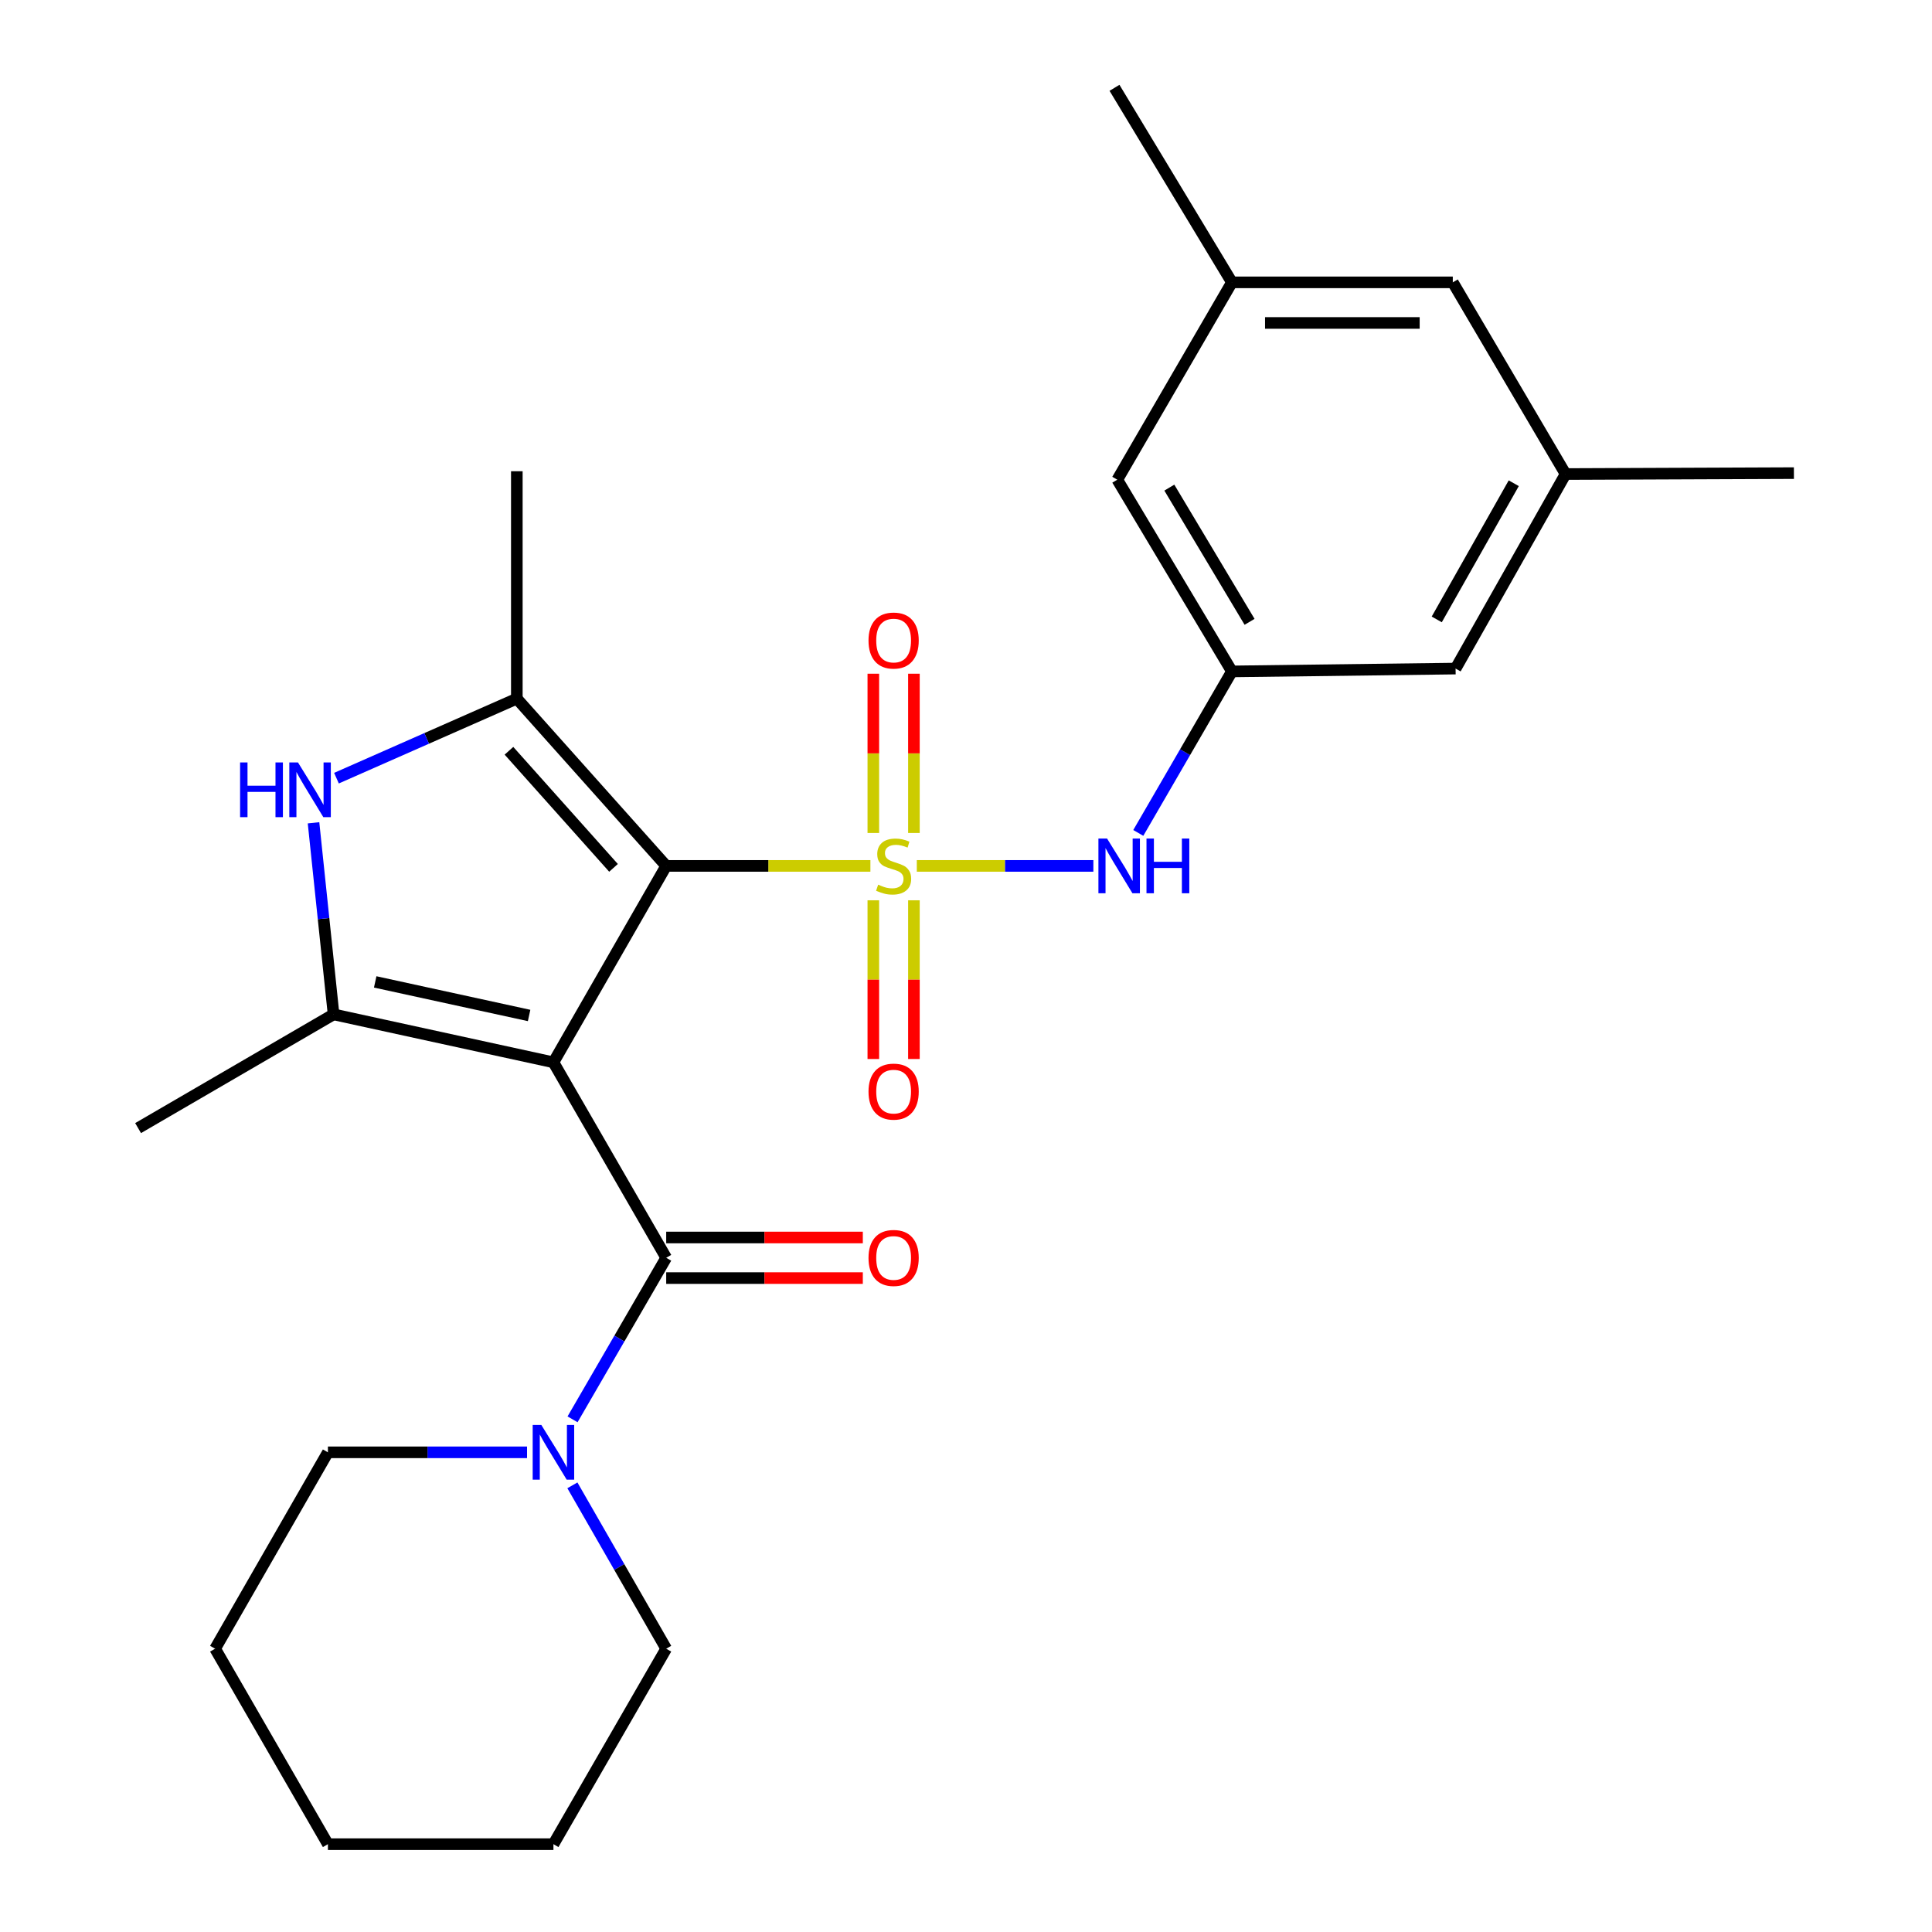 <?xml version='1.0' encoding='iso-8859-1'?>
<svg version='1.1' baseProfile='full'
              xmlns='http://www.w3.org/2000/svg'
                      xmlns:rdkit='http://www.rdkit.org/xml'
                      xmlns:xlink='http://www.w3.org/1999/xlink'
                  xml:space='preserve'
width='1000px' height='1000px' viewBox='0 0 1000 1000'>
<!-- END OF HEADER -->
<rect style='opacity:1.0;fill:#FFFFFF;stroke:none' width='1000' height='1000' x='0' y='0'> </rect>
<path class='bond-1' d='M 450.515,448.19 L 397.671,448.19' style='fill:none;fill-rule:evenodd;stroke:#CCCC00;stroke-width:6px;stroke-linecap:butt;stroke-linejoin:miter;stroke-opacity:1' />
<path class='bond-1' d='M 397.671,448.19 L 344.827,448.19' style='fill:none;fill-rule:evenodd;stroke:#000000;stroke-width:6px;stroke-linecap:butt;stroke-linejoin:miter;stroke-opacity:1' />
<path class='bond-6' d='M 474.536,448.19 L 520.228,448.19' style='fill:none;fill-rule:evenodd;stroke:#CCCC00;stroke-width:6px;stroke-linecap:butt;stroke-linejoin:miter;stroke-opacity:1' />
<path class='bond-6' d='M 520.228,448.19 L 565.921,448.19' style='fill:none;fill-rule:evenodd;stroke:#0000FF;stroke-width:6px;stroke-linecap:butt;stroke-linejoin:miter;stroke-opacity:1' />
<path class='bond-8' d='M 452.031,465.989 L 452.031,507.063' style='fill:none;fill-rule:evenodd;stroke:#CCCC00;stroke-width:6px;stroke-linecap:butt;stroke-linejoin:miter;stroke-opacity:1' />
<path class='bond-8' d='M 452.031,507.063 L 452.031,548.138' style='fill:none;fill-rule:evenodd;stroke:#FF0000;stroke-width:6px;stroke-linecap:butt;stroke-linejoin:miter;stroke-opacity:1' />
<path class='bond-8' d='M 473.044,465.989 L 473.044,507.063' style='fill:none;fill-rule:evenodd;stroke:#CCCC00;stroke-width:6px;stroke-linecap:butt;stroke-linejoin:miter;stroke-opacity:1' />
<path class='bond-8' d='M 473.044,507.063 L 473.044,548.138' style='fill:none;fill-rule:evenodd;stroke:#FF0000;stroke-width:6px;stroke-linecap:butt;stroke-linejoin:miter;stroke-opacity:1' />
<path class='bond-9' d='M 473.044,431.152 L 473.044,389.932' style='fill:none;fill-rule:evenodd;stroke:#CCCC00;stroke-width:6px;stroke-linecap:butt;stroke-linejoin:miter;stroke-opacity:1' />
<path class='bond-9' d='M 473.044,389.932 L 473.044,348.712' style='fill:none;fill-rule:evenodd;stroke:#FF0000;stroke-width:6px;stroke-linecap:butt;stroke-linejoin:miter;stroke-opacity:1' />
<path class='bond-9' d='M 452.031,431.152 L 452.031,389.932' style='fill:none;fill-rule:evenodd;stroke:#CCCC00;stroke-width:6px;stroke-linecap:butt;stroke-linejoin:miter;stroke-opacity:1' />
<path class='bond-9' d='M 452.031,389.932 L 452.031,348.712' style='fill:none;fill-rule:evenodd;stroke:#FF0000;stroke-width:6px;stroke-linecap:butt;stroke-linejoin:miter;stroke-opacity:1' />
<path class='bond-0' d='M 286.456,549.86 L 344.827,448.19' style='fill:none;fill-rule:evenodd;stroke:#000000;stroke-width:6px;stroke-linecap:butt;stroke-linejoin:miter;stroke-opacity:1' />
<path class='bond-2' d='M 286.456,549.86 L 172.656,525.041' style='fill:none;fill-rule:evenodd;stroke:#000000;stroke-width:6px;stroke-linecap:butt;stroke-linejoin:miter;stroke-opacity:1' />
<path class='bond-2' d='M 273.864,525.607 L 194.204,508.233' style='fill:none;fill-rule:evenodd;stroke:#000000;stroke-width:6px;stroke-linecap:butt;stroke-linejoin:miter;stroke-opacity:1' />
<path class='bond-4' d='M 286.456,549.86 L 344.827,651.029' style='fill:none;fill-rule:evenodd;stroke:#000000;stroke-width:6px;stroke-linecap:butt;stroke-linejoin:miter;stroke-opacity:1' />
<path class='bond-3' d='M 344.827,448.19 L 267.509,361.614' style='fill:none;fill-rule:evenodd;stroke:#000000;stroke-width:6px;stroke-linecap:butt;stroke-linejoin:miter;stroke-opacity:1' />
<path class='bond-3' d='M 317.556,449.201 L 263.434,388.598' style='fill:none;fill-rule:evenodd;stroke:#000000;stroke-width:6px;stroke-linecap:butt;stroke-linejoin:miter;stroke-opacity:1' />
<path class='bond-17' d='M 172.656,525.041 L 71.476,583.902' style='fill:none;fill-rule:evenodd;stroke:#000000;stroke-width:6px;stroke-linecap:butt;stroke-linejoin:miter;stroke-opacity:1' />
<path class='bond-26' d='M 172.656,525.041 L 167.468,475.462' style='fill:none;fill-rule:evenodd;stroke:#000000;stroke-width:6px;stroke-linecap:butt;stroke-linejoin:miter;stroke-opacity:1' />
<path class='bond-26' d='M 167.468,475.462 L 162.279,425.883' style='fill:none;fill-rule:evenodd;stroke:#0000FF;stroke-width:6px;stroke-linecap:butt;stroke-linejoin:miter;stroke-opacity:1' />
<path class='bond-5' d='M 267.509,361.614 L 220.832,382.195' style='fill:none;fill-rule:evenodd;stroke:#000000;stroke-width:6px;stroke-linecap:butt;stroke-linejoin:miter;stroke-opacity:1' />
<path class='bond-5' d='M 220.832,382.195 L 174.156,402.777' style='fill:none;fill-rule:evenodd;stroke:#0000FF;stroke-width:6px;stroke-linecap:butt;stroke-linejoin:miter;stroke-opacity:1' />
<path class='bond-18' d='M 267.509,361.614 L 267.509,243.915' style='fill:none;fill-rule:evenodd;stroke:#000000;stroke-width:6px;stroke-linecap:butt;stroke-linejoin:miter;stroke-opacity:1' />
<path class='bond-7' d='M 344.827,651.029 L 320.589,692.839' style='fill:none;fill-rule:evenodd;stroke:#000000;stroke-width:6px;stroke-linecap:butt;stroke-linejoin:miter;stroke-opacity:1' />
<path class='bond-7' d='M 320.589,692.839 L 296.352,734.649' style='fill:none;fill-rule:evenodd;stroke:#0000FF;stroke-width:6px;stroke-linecap:butt;stroke-linejoin:miter;stroke-opacity:1' />
<path class='bond-11' d='M 344.827,661.535 L 395.711,661.535' style='fill:none;fill-rule:evenodd;stroke:#000000;stroke-width:6px;stroke-linecap:butt;stroke-linejoin:miter;stroke-opacity:1' />
<path class='bond-11' d='M 395.711,661.535 L 446.595,661.535' style='fill:none;fill-rule:evenodd;stroke:#FF0000;stroke-width:6px;stroke-linecap:butt;stroke-linejoin:miter;stroke-opacity:1' />
<path class='bond-11' d='M 344.827,640.522 L 395.711,640.522' style='fill:none;fill-rule:evenodd;stroke:#000000;stroke-width:6px;stroke-linecap:butt;stroke-linejoin:miter;stroke-opacity:1' />
<path class='bond-11' d='M 395.711,640.522 L 446.595,640.522' style='fill:none;fill-rule:evenodd;stroke:#FF0000;stroke-width:6px;stroke-linecap:butt;stroke-linejoin:miter;stroke-opacity:1' />
<path class='bond-10' d='M 589.175,431.121 L 613.407,389.322' style='fill:none;fill-rule:evenodd;stroke:#0000FF;stroke-width:6px;stroke-linecap:butt;stroke-linejoin:miter;stroke-opacity:1' />
<path class='bond-10' d='M 613.407,389.322 L 637.638,347.524' style='fill:none;fill-rule:evenodd;stroke:#000000;stroke-width:6px;stroke-linecap:butt;stroke-linejoin:miter;stroke-opacity:1' />
<path class='bond-19' d='M 296.27,768.809 L 320.549,811.087' style='fill:none;fill-rule:evenodd;stroke:#0000FF;stroke-width:6px;stroke-linecap:butt;stroke-linejoin:miter;stroke-opacity:1' />
<path class='bond-19' d='M 320.549,811.087 L 344.827,853.365' style='fill:none;fill-rule:evenodd;stroke:#000000;stroke-width:6px;stroke-linecap:butt;stroke-linejoin:miter;stroke-opacity:1' />
<path class='bond-20' d='M 272.798,751.718 L 221.262,751.718' style='fill:none;fill-rule:evenodd;stroke:#0000FF;stroke-width:6px;stroke-linecap:butt;stroke-linejoin:miter;stroke-opacity:1' />
<path class='bond-20' d='M 221.262,751.718 L 169.726,751.718' style='fill:none;fill-rule:evenodd;stroke:#000000;stroke-width:6px;stroke-linecap:butt;stroke-linejoin:miter;stroke-opacity:1' />
<path class='bond-14' d='M 637.638,347.524 L 578.31,248.293' style='fill:none;fill-rule:evenodd;stroke:#000000;stroke-width:6px;stroke-linecap:butt;stroke-linejoin:miter;stroke-opacity:1' />
<path class='bond-14' d='M 646.775,321.856 L 605.245,252.395' style='fill:none;fill-rule:evenodd;stroke:#000000;stroke-width:6px;stroke-linecap:butt;stroke-linejoin:miter;stroke-opacity:1' />
<path class='bond-15' d='M 637.638,347.524 L 753.411,346.053' style='fill:none;fill-rule:evenodd;stroke:#000000;stroke-width:6px;stroke-linecap:butt;stroke-linejoin:miter;stroke-opacity:1' />
<path class='bond-12' d='M 810.346,245.363 L 753.411,346.053' style='fill:none;fill-rule:evenodd;stroke:#000000;stroke-width:6px;stroke-linecap:butt;stroke-linejoin:miter;stroke-opacity:1' />
<path class='bond-12' d='M 783.514,250.123 L 743.66,320.606' style='fill:none;fill-rule:evenodd;stroke:#000000;stroke-width:6px;stroke-linecap:butt;stroke-linejoin:miter;stroke-opacity:1' />
<path class='bond-16' d='M 810.346,245.363 L 751.964,146.144' style='fill:none;fill-rule:evenodd;stroke:#000000;stroke-width:6px;stroke-linecap:butt;stroke-linejoin:miter;stroke-opacity:1' />
<path class='bond-22' d='M 810.346,245.363 L 928.524,244.884' style='fill:none;fill-rule:evenodd;stroke:#000000;stroke-width:6px;stroke-linecap:butt;stroke-linejoin:miter;stroke-opacity:1' />
<path class='bond-13' d='M 637.638,146.144 L 578.31,248.293' style='fill:none;fill-rule:evenodd;stroke:#000000;stroke-width:6px;stroke-linecap:butt;stroke-linejoin:miter;stroke-opacity:1' />
<path class='bond-21' d='M 637.638,146.144 L 576.863,45.455' style='fill:none;fill-rule:evenodd;stroke:#000000;stroke-width:6px;stroke-linecap:butt;stroke-linejoin:miter;stroke-opacity:1' />
<path class='bond-27' d='M 637.638,146.144 L 751.964,146.144' style='fill:none;fill-rule:evenodd;stroke:#000000;stroke-width:6px;stroke-linecap:butt;stroke-linejoin:miter;stroke-opacity:1' />
<path class='bond-27' d='M 654.787,167.158 L 734.815,167.158' style='fill:none;fill-rule:evenodd;stroke:#000000;stroke-width:6px;stroke-linecap:butt;stroke-linejoin:miter;stroke-opacity:1' />
<path class='bond-23' d='M 344.827,853.365 L 286.456,954.545' style='fill:none;fill-rule:evenodd;stroke:#000000;stroke-width:6px;stroke-linecap:butt;stroke-linejoin:miter;stroke-opacity:1' />
<path class='bond-24' d='M 169.726,751.718 L 111.344,853.365' style='fill:none;fill-rule:evenodd;stroke:#000000;stroke-width:6px;stroke-linecap:butt;stroke-linejoin:miter;stroke-opacity:1' />
<path class='bond-28' d='M 286.456,954.545 L 169.726,954.545' style='fill:none;fill-rule:evenodd;stroke:#000000;stroke-width:6px;stroke-linecap:butt;stroke-linejoin:miter;stroke-opacity:1' />
<path class='bond-25' d='M 111.344,853.365 L 169.726,954.545' style='fill:none;fill-rule:evenodd;stroke:#000000;stroke-width:6px;stroke-linecap:butt;stroke-linejoin:miter;stroke-opacity:1' />
<path  class='atom-0' d='M 454.538 457.91
Q 454.858 458.03, 456.178 458.59
Q 457.498 459.15, 458.938 459.51
Q 460.418 459.83, 461.858 459.83
Q 464.538 459.83, 466.098 458.55
Q 467.658 457.23, 467.658 454.95
Q 467.658 453.39, 466.858 452.43
Q 466.098 451.47, 464.898 450.95
Q 463.698 450.43, 461.698 449.83
Q 459.178 449.07, 457.658 448.35
Q 456.178 447.63, 455.098 446.11
Q 454.058 444.59, 454.058 442.03
Q 454.058 438.47, 456.458 436.27
Q 458.898 434.07, 463.698 434.07
Q 466.978 434.07, 470.698 435.63
L 469.778 438.71
Q 466.378 437.31, 463.818 437.31
Q 461.058 437.31, 459.538 438.47
Q 458.018 439.59, 458.058 441.55
Q 458.058 443.07, 458.818 443.99
Q 459.618 444.91, 460.738 445.43
Q 461.898 445.95, 463.818 446.55
Q 466.378 447.35, 467.898 448.15
Q 469.418 448.95, 470.498 450.59
Q 471.618 452.19, 471.618 454.95
Q 471.618 458.87, 468.978 460.99
Q 466.378 463.07, 462.018 463.07
Q 459.498 463.07, 457.578 462.51
Q 455.698 461.99, 453.458 461.07
L 454.538 457.91
' fill='#CCCC00'/>
<path  class='atom-6' d='M 124.272 394.641
L 128.112 394.641
L 128.112 406.681
L 142.592 406.681
L 142.592 394.641
L 146.432 394.641
L 146.432 422.961
L 142.592 422.961
L 142.592 409.881
L 128.112 409.881
L 128.112 422.961
L 124.272 422.961
L 124.272 394.641
' fill='#0000FF'/>
<path  class='atom-6' d='M 154.232 394.641
L 163.512 409.641
Q 164.432 411.121, 165.912 413.801
Q 167.392 416.481, 167.472 416.641
L 167.472 394.641
L 171.232 394.641
L 171.232 422.961
L 167.352 422.961
L 157.392 406.561
Q 156.232 404.641, 154.992 402.441
Q 153.792 400.241, 153.432 399.561
L 153.432 422.961
L 149.752 422.961
L 149.752 394.641
L 154.232 394.641
' fill='#0000FF'/>
<path  class='atom-7' d='M 573.019 434.03
L 582.299 449.03
Q 583.219 450.51, 584.699 453.19
Q 586.179 455.87, 586.259 456.03
L 586.259 434.03
L 590.019 434.03
L 590.019 462.35
L 586.139 462.35
L 576.179 445.95
Q 575.019 444.03, 573.779 441.83
Q 572.579 439.63, 572.219 438.95
L 572.219 462.35
L 568.539 462.35
L 568.539 434.03
L 573.019 434.03
' fill='#0000FF'/>
<path  class='atom-7' d='M 593.419 434.03
L 597.259 434.03
L 597.259 446.07
L 611.739 446.07
L 611.739 434.03
L 615.579 434.03
L 615.579 462.35
L 611.739 462.35
L 611.739 449.27
L 597.259 449.27
L 597.259 462.35
L 593.419 462.35
L 593.419 434.03
' fill='#0000FF'/>
<path  class='atom-8' d='M 280.196 737.558
L 289.476 752.558
Q 290.396 754.038, 291.876 756.718
Q 293.356 759.398, 293.436 759.558
L 293.436 737.558
L 297.196 737.558
L 297.196 765.878
L 293.316 765.878
L 283.356 749.478
Q 282.196 747.558, 280.956 745.358
Q 279.756 743.158, 279.396 742.478
L 279.396 765.878
L 275.716 765.878
L 275.716 737.558
L 280.196 737.558
' fill='#0000FF'/>
<path  class='atom-9' d='M 449.538 565.012
Q 449.538 558.212, 452.898 554.412
Q 456.258 550.612, 462.538 550.612
Q 468.818 550.612, 472.178 554.412
Q 475.538 558.212, 475.538 565.012
Q 475.538 571.892, 472.138 575.812
Q 468.738 579.692, 462.538 579.692
Q 456.298 579.692, 452.898 575.812
Q 449.538 571.932, 449.538 565.012
M 462.538 576.492
Q 466.858 576.492, 469.178 573.612
Q 471.538 570.692, 471.538 565.012
Q 471.538 559.452, 469.178 556.652
Q 466.858 553.812, 462.538 553.812
Q 458.218 553.812, 455.858 556.612
Q 453.538 559.412, 453.538 565.012
Q 453.538 570.732, 455.858 573.612
Q 458.218 576.492, 462.538 576.492
' fill='#FF0000'/>
<path  class='atom-10' d='M 449.538 331.54
Q 449.538 324.74, 452.898 320.94
Q 456.258 317.14, 462.538 317.14
Q 468.818 317.14, 472.178 320.94
Q 475.538 324.74, 475.538 331.54
Q 475.538 338.42, 472.138 342.34
Q 468.738 346.22, 462.538 346.22
Q 456.298 346.22, 452.898 342.34
Q 449.538 338.46, 449.538 331.54
M 462.538 343.02
Q 466.858 343.02, 469.178 340.14
Q 471.538 337.22, 471.538 331.54
Q 471.538 325.98, 469.178 323.18
Q 466.858 320.34, 462.538 320.34
Q 458.218 320.34, 455.858 323.14
Q 453.538 325.94, 453.538 331.54
Q 453.538 337.26, 455.858 340.14
Q 458.218 343.02, 462.538 343.02
' fill='#FF0000'/>
<path  class='atom-12' d='M 449.538 651.109
Q 449.538 644.309, 452.898 640.509
Q 456.258 636.709, 462.538 636.709
Q 468.818 636.709, 472.178 640.509
Q 475.538 644.309, 475.538 651.109
Q 475.538 657.989, 472.138 661.909
Q 468.738 665.789, 462.538 665.789
Q 456.298 665.789, 452.898 661.909
Q 449.538 658.029, 449.538 651.109
M 462.538 662.589
Q 466.858 662.589, 469.178 659.709
Q 471.538 656.789, 471.538 651.109
Q 471.538 645.549, 469.178 642.749
Q 466.858 639.909, 462.538 639.909
Q 458.218 639.909, 455.858 642.709
Q 453.538 645.509, 453.538 651.109
Q 453.538 656.829, 455.858 659.709
Q 458.218 662.589, 462.538 662.589
' fill='#FF0000'/>
</svg>
